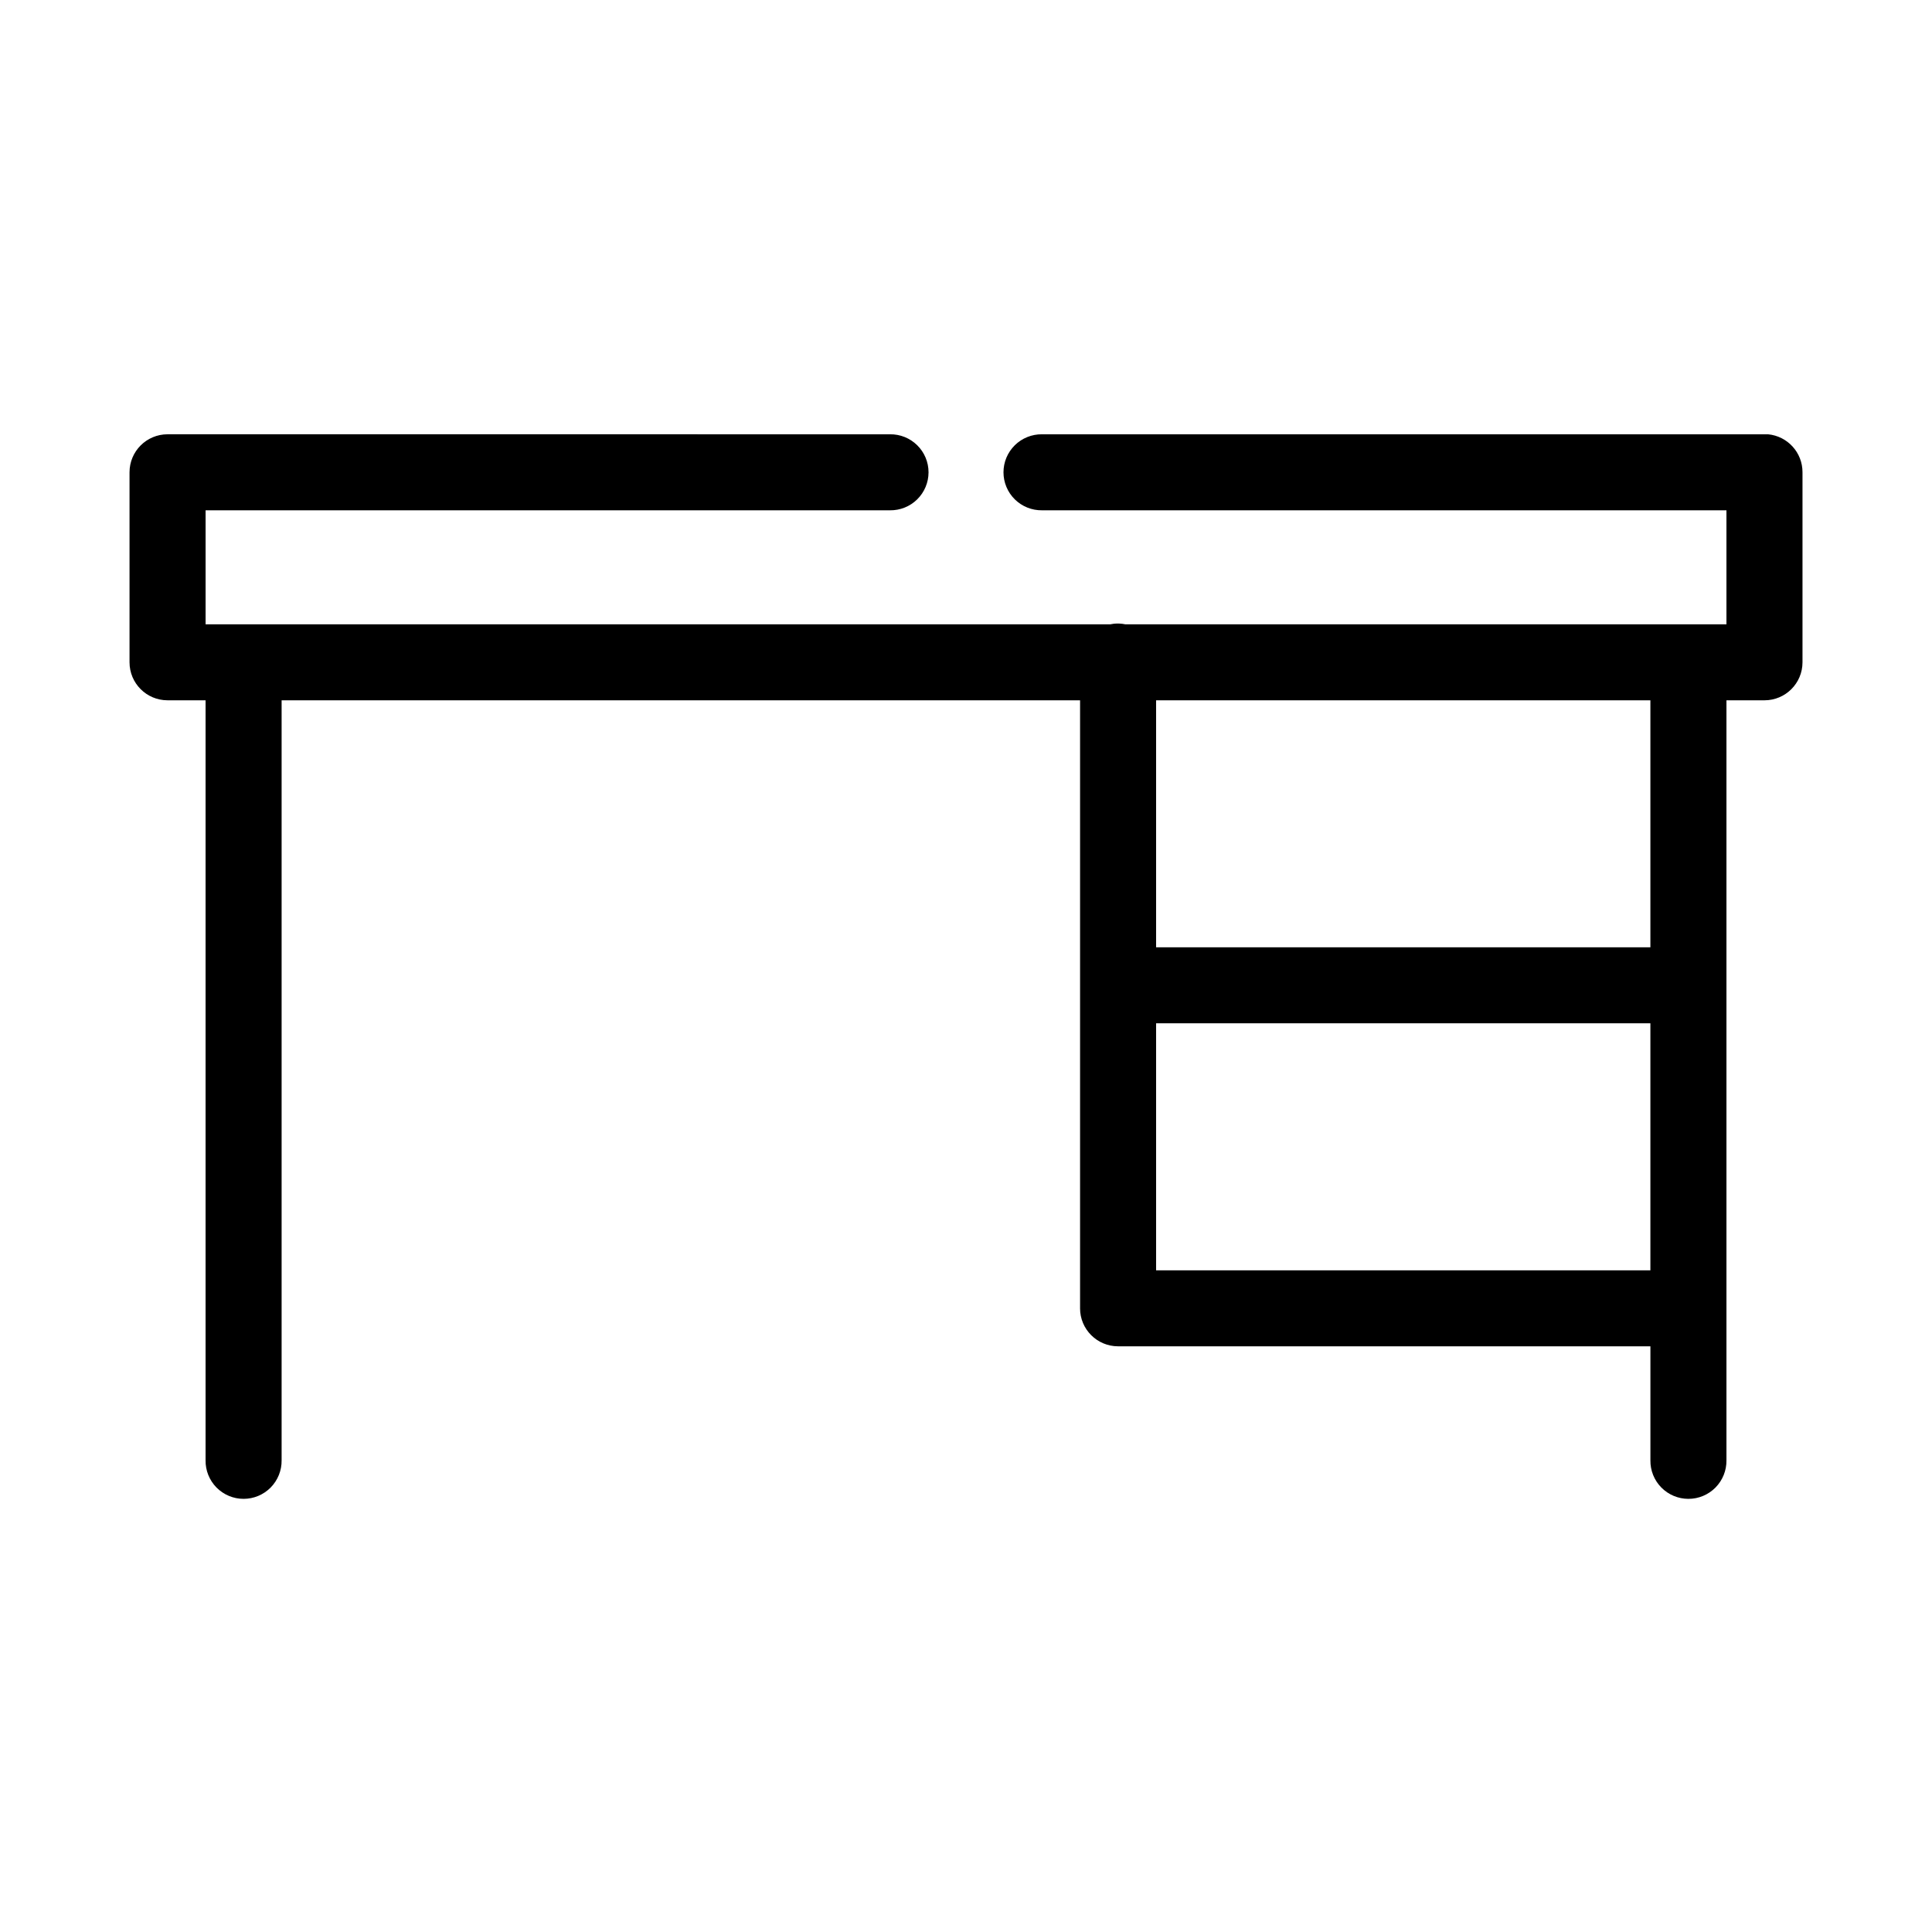 <?xml version="1.0" encoding="UTF-8"?>
<!-- Uploaded to: SVG Repo, www.svgrepo.com, Generator: SVG Repo Mixer Tools -->
<svg fill="#000000" width="800px" height="800px" version="1.1" viewBox="144 144 512 512" xmlns="http://www.w3.org/2000/svg">
 <path d="m188.4 259.09c-5.566 0.004-10.074 4.512-10.074 10.074v50.352c0 5.562 4.508 10.07 10.074 10.07h10.078v201.41c-0.039 2.695 1.004 5.293 2.898 7.215 1.895 1.918 4.481 3 7.176 3 2.699 0 5.281-1.082 7.176-3 1.895-1.922 2.938-4.519 2.902-7.215v-201.41h211.6v161.13h-0.004c0 5.559 4.512 10.07 10.078 10.07h141.07v30.211c-0.039 2.695 1.004 5.293 2.898 7.215 1.895 1.918 4.481 3 7.176 3 2.699 0 5.281-1.082 7.176-3 1.895-1.922 2.938-4.519 2.902-7.215v-201.41h10.078-0.004c5.566 0 10.078-4.508 10.078-10.07v-50.352c0.02-5.215-3.941-9.582-9.133-10.074-0.316-0.012-0.629-0.012-0.945 0h-191.45 0.004c-2.699-0.035-5.297 1.008-7.219 2.902-1.922 1.891-3.004 4.473-3.004 7.172 0 2.695 1.082 5.277 3.004 7.172 1.922 1.891 4.519 2.934 7.219 2.898h181.37v30.211h-159.33c-0.984-0.203-1.992-0.254-2.988-0.156-0.32 0.035-0.633 0.09-0.945 0.156h-239.78v-30.211h181.37c2.695 0.035 5.297-1.008 7.215-2.898 1.922-1.895 3.004-4.477 3.004-7.172 0-2.699-1.082-5.281-3.004-7.172-1.918-1.895-4.519-2.938-7.215-2.902zm261.98 70.496h130.99v65.461h-130.99zm0 85.602h130.99v65.461h-130.99z"/>
</svg>